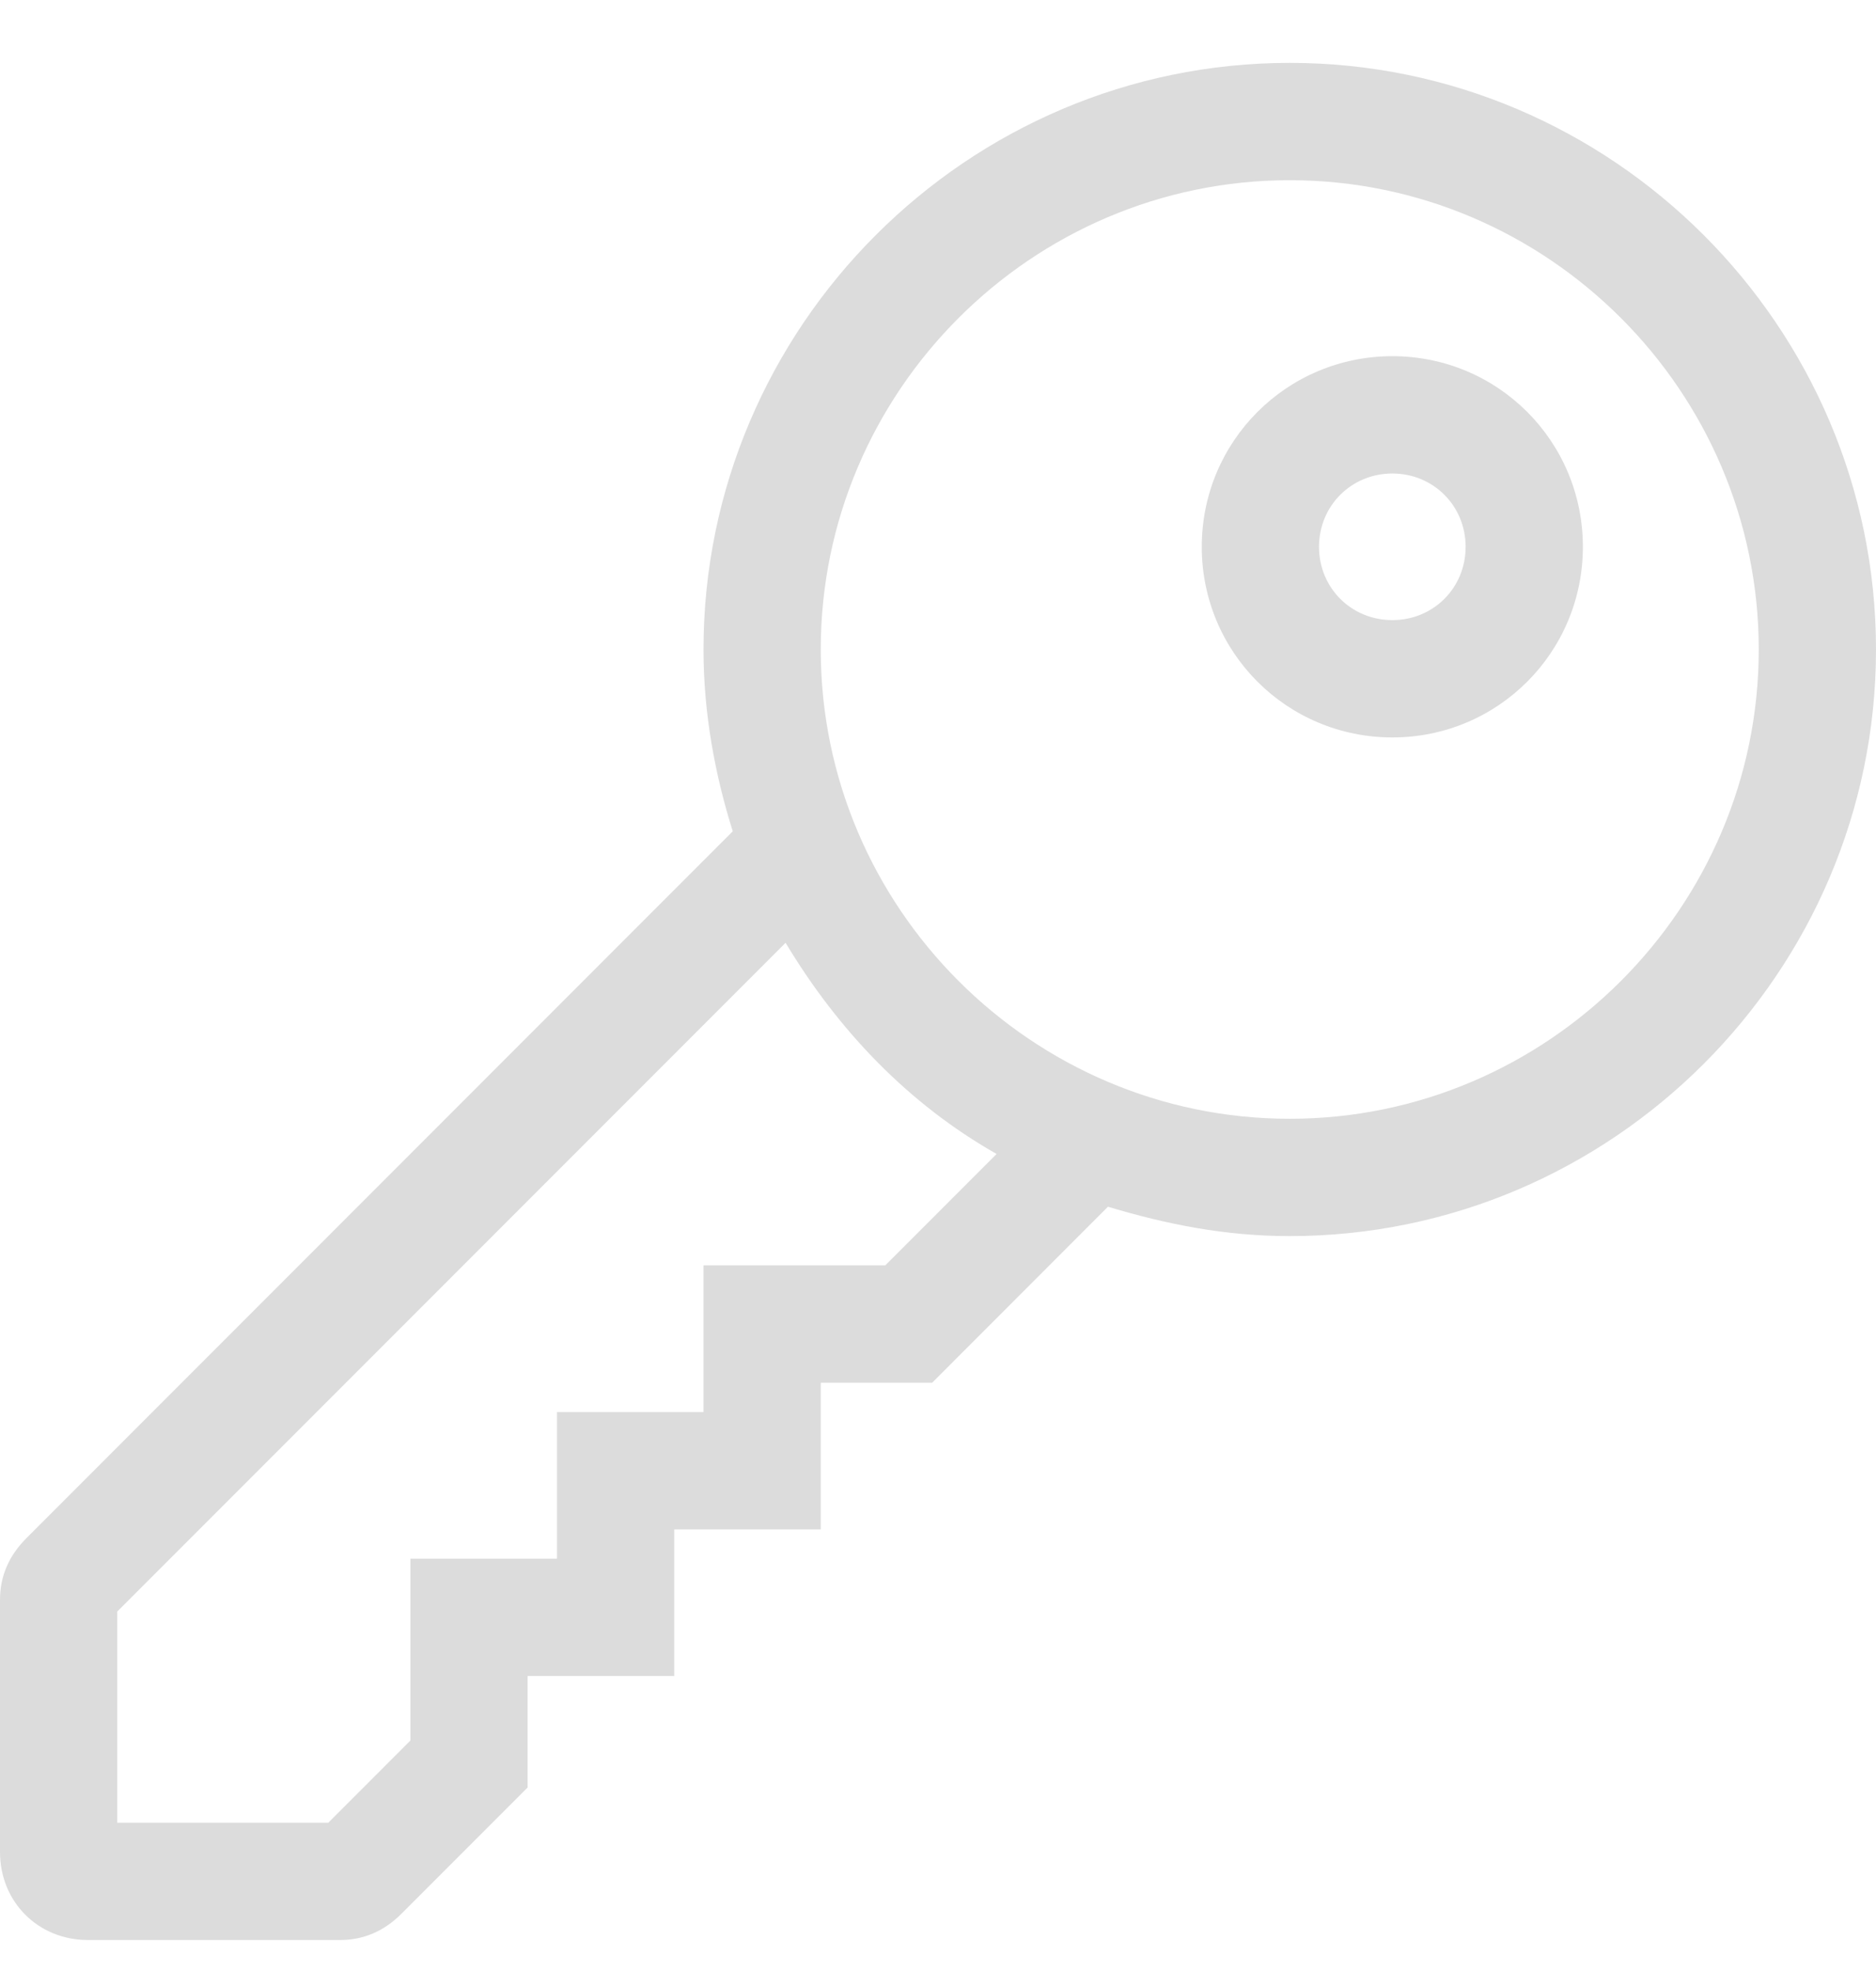<svg width="20" height="21" viewBox="0 0 20 21" fill="none" xmlns="http://www.w3.org/2000/svg">
<g clip-path="url(#clip0_361_1886)">
<path d="M0.281 16.389L7.812 8.857C7.625 8.264 7.5 7.607 7.5 6.92C7.5 3.482 10.312 0.67 13.75 0.67C17.188 0.67 20 3.482 20 6.92C20 10.357 17.188 13.17 13.75 13.17C13.062 13.17 12.438 13.045 11.812 12.857L9.938 14.732H8.75V16.295H7.188V17.857H5.625V19.045L4.281 20.389C4.094 20.576 3.875 20.67 3.625 20.67H0.938C0.406 20.67 0 20.264 0 19.732V17.045C0 16.795 0.094 16.576 0.281 16.389ZM18.75 6.92C18.75 4.17 16.5 1.92 13.75 1.92C11 1.92 8.75 4.17 8.75 6.92C8.75 9.67 11 11.92 13.75 11.92C16.5 11.92 18.75 9.67 18.75 6.92ZM1.25 19.42H3.5L4.375 18.545V16.607H5.938V15.045H7.5V13.482H9.438L10.625 12.295C9.688 11.764 8.938 10.982 8.375 10.045L1.25 17.17V19.42Z" fill="#DCDCDC"/>
<path d="M14.844 3.795C15.969 3.795 16.875 4.701 16.875 5.826C16.875 6.951 15.969 7.857 14.844 7.857C13.719 7.857 12.812 6.951 12.812 5.826C12.812 4.701 13.719 3.795 14.844 3.795ZM14.844 6.607C15.281 6.607 15.625 6.264 15.625 5.826C15.625 5.389 15.281 5.045 14.844 5.045C14.406 5.045 14.062 5.389 14.062 5.826C14.062 6.264 14.406 6.607 14.844 6.607Z" fill="#DCDCDC"/>
</g>
<defs>
<clipPath id="clip0_361_1886">
<rect width="20" height="20" fill="white" transform="matrix(-1 0 0 1 20 0.67)"/>
</clipPath>
</defs>
</svg>
